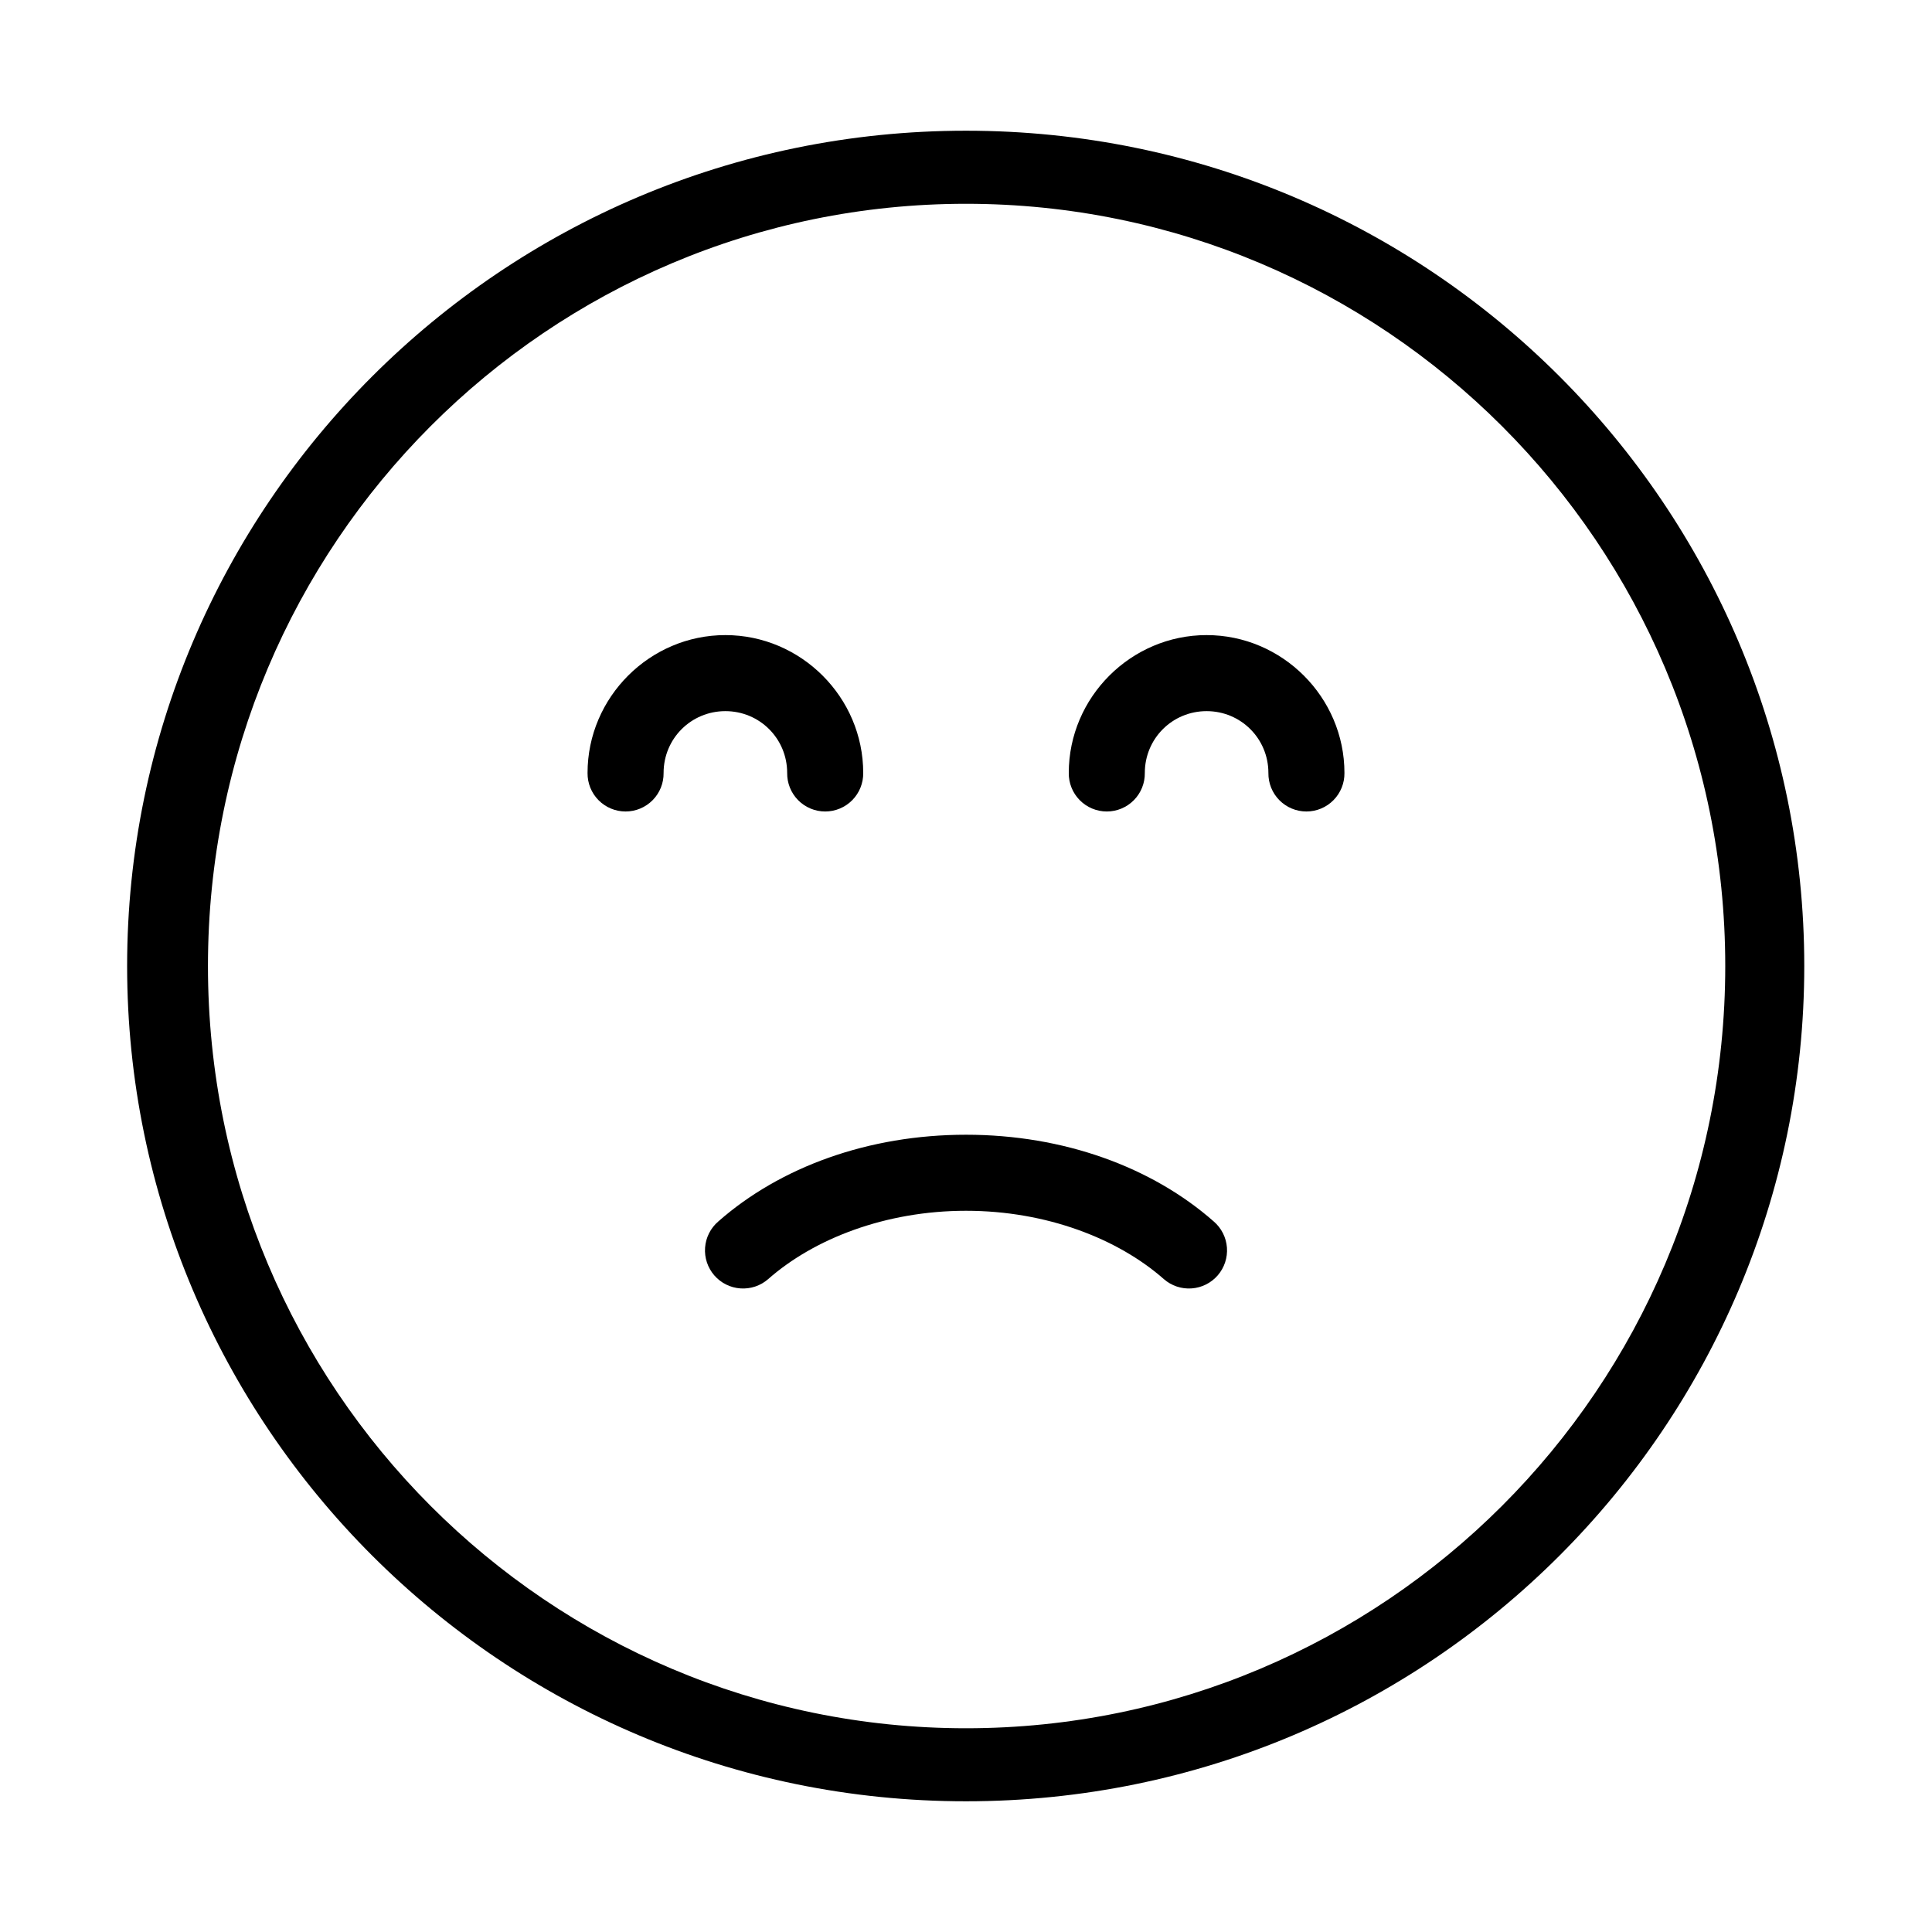 <?xml version="1.0" encoding="UTF-8"?>
<!-- Uploaded to: SVG Repo, www.svgrepo.com, Generator: SVG Repo Mixer Tools -->
<svg fill="#000000" width="800px" height="800px" version="1.1" viewBox="144 144 512 512" xmlns="http://www.w3.org/2000/svg">
 <path d="m400 178.64c-123.27 0-222.31 99.867-222.31 221.36 0 121.49 99.039 221.36 222.31 221.36 123.27 0 222.15-99.867 222.15-221.36 0-121.5-98.883-221.36-222.15-221.36zm0 19.367c110.46 0 201.21 89.762 201.21 202 0 112.23-90.75 202-201.21 202-110.46 0-200.89-89.766-200.89-202 0-112.23 90.434-202 200.89-202zm-63.766 114.3c-20.047 0-36.527 16.477-36.527 36.527-0.035 2.695 1.008 5.297 2.902 7.215 1.895 1.922 4.477 3.004 7.176 3.004 2.699 0 5.281-1.082 7.176-3.004 1.895-1.918 2.938-4.519 2.898-7.215 0-9.094 7.285-16.375 16.375-16.375 9.094 0 16.375 7.281 16.375 16.375-0.039 2.695 1.008 5.297 2.898 7.215 1.895 1.922 4.481 3.004 7.176 3.004 2.699 0 5.285-1.082 7.176-3.004 1.895-1.918 2.941-4.519 2.902-7.215 0-20.051-16.48-36.527-36.527-36.527zm127.53 0c-20.047 0-36.527 16.477-36.527 36.527-0.035 2.695 1.008 5.297 2.902 7.215 1.895 1.922 4.477 3.004 7.176 3.004 2.695 0 5.281-1.082 7.176-3.004 1.895-1.918 2.938-4.519 2.898-7.215 0-9.094 7.285-16.375 16.375-16.375 9.09 0 16.375 7.281 16.375 16.375-0.039 2.695 1.004 5.297 2.898 7.215 1.895 1.922 4.481 3.004 7.176 3.004 2.699 0 5.281-1.082 7.176-3.004 1.895-1.918 2.941-4.519 2.902-7.215 0-20.051-16.48-36.527-36.527-36.527zm-63.762 132.41c-25.867 0-49.262 8.555-65.652 22.988-2.039 1.75-3.297 4.238-3.496 6.918-0.199 2.68 0.68 5.328 2.438 7.359 1.758 2.031 4.254 3.277 6.934 3.461 2.68 0.188 5.324-0.699 7.348-2.469 12.148-10.695 31.094-18.105 52.43-18.105 21.332 0 40.277 7.41 52.426 18.105 2.023 1.77 4.668 2.656 7.348 2.469 2.68-0.184 5.176-1.43 6.934-3.461 1.758-2.031 2.637-4.68 2.438-7.359-0.199-2.68-1.453-5.168-3.492-6.918-16.395-14.434-39.789-22.988-65.652-22.988z"/>
</svg>